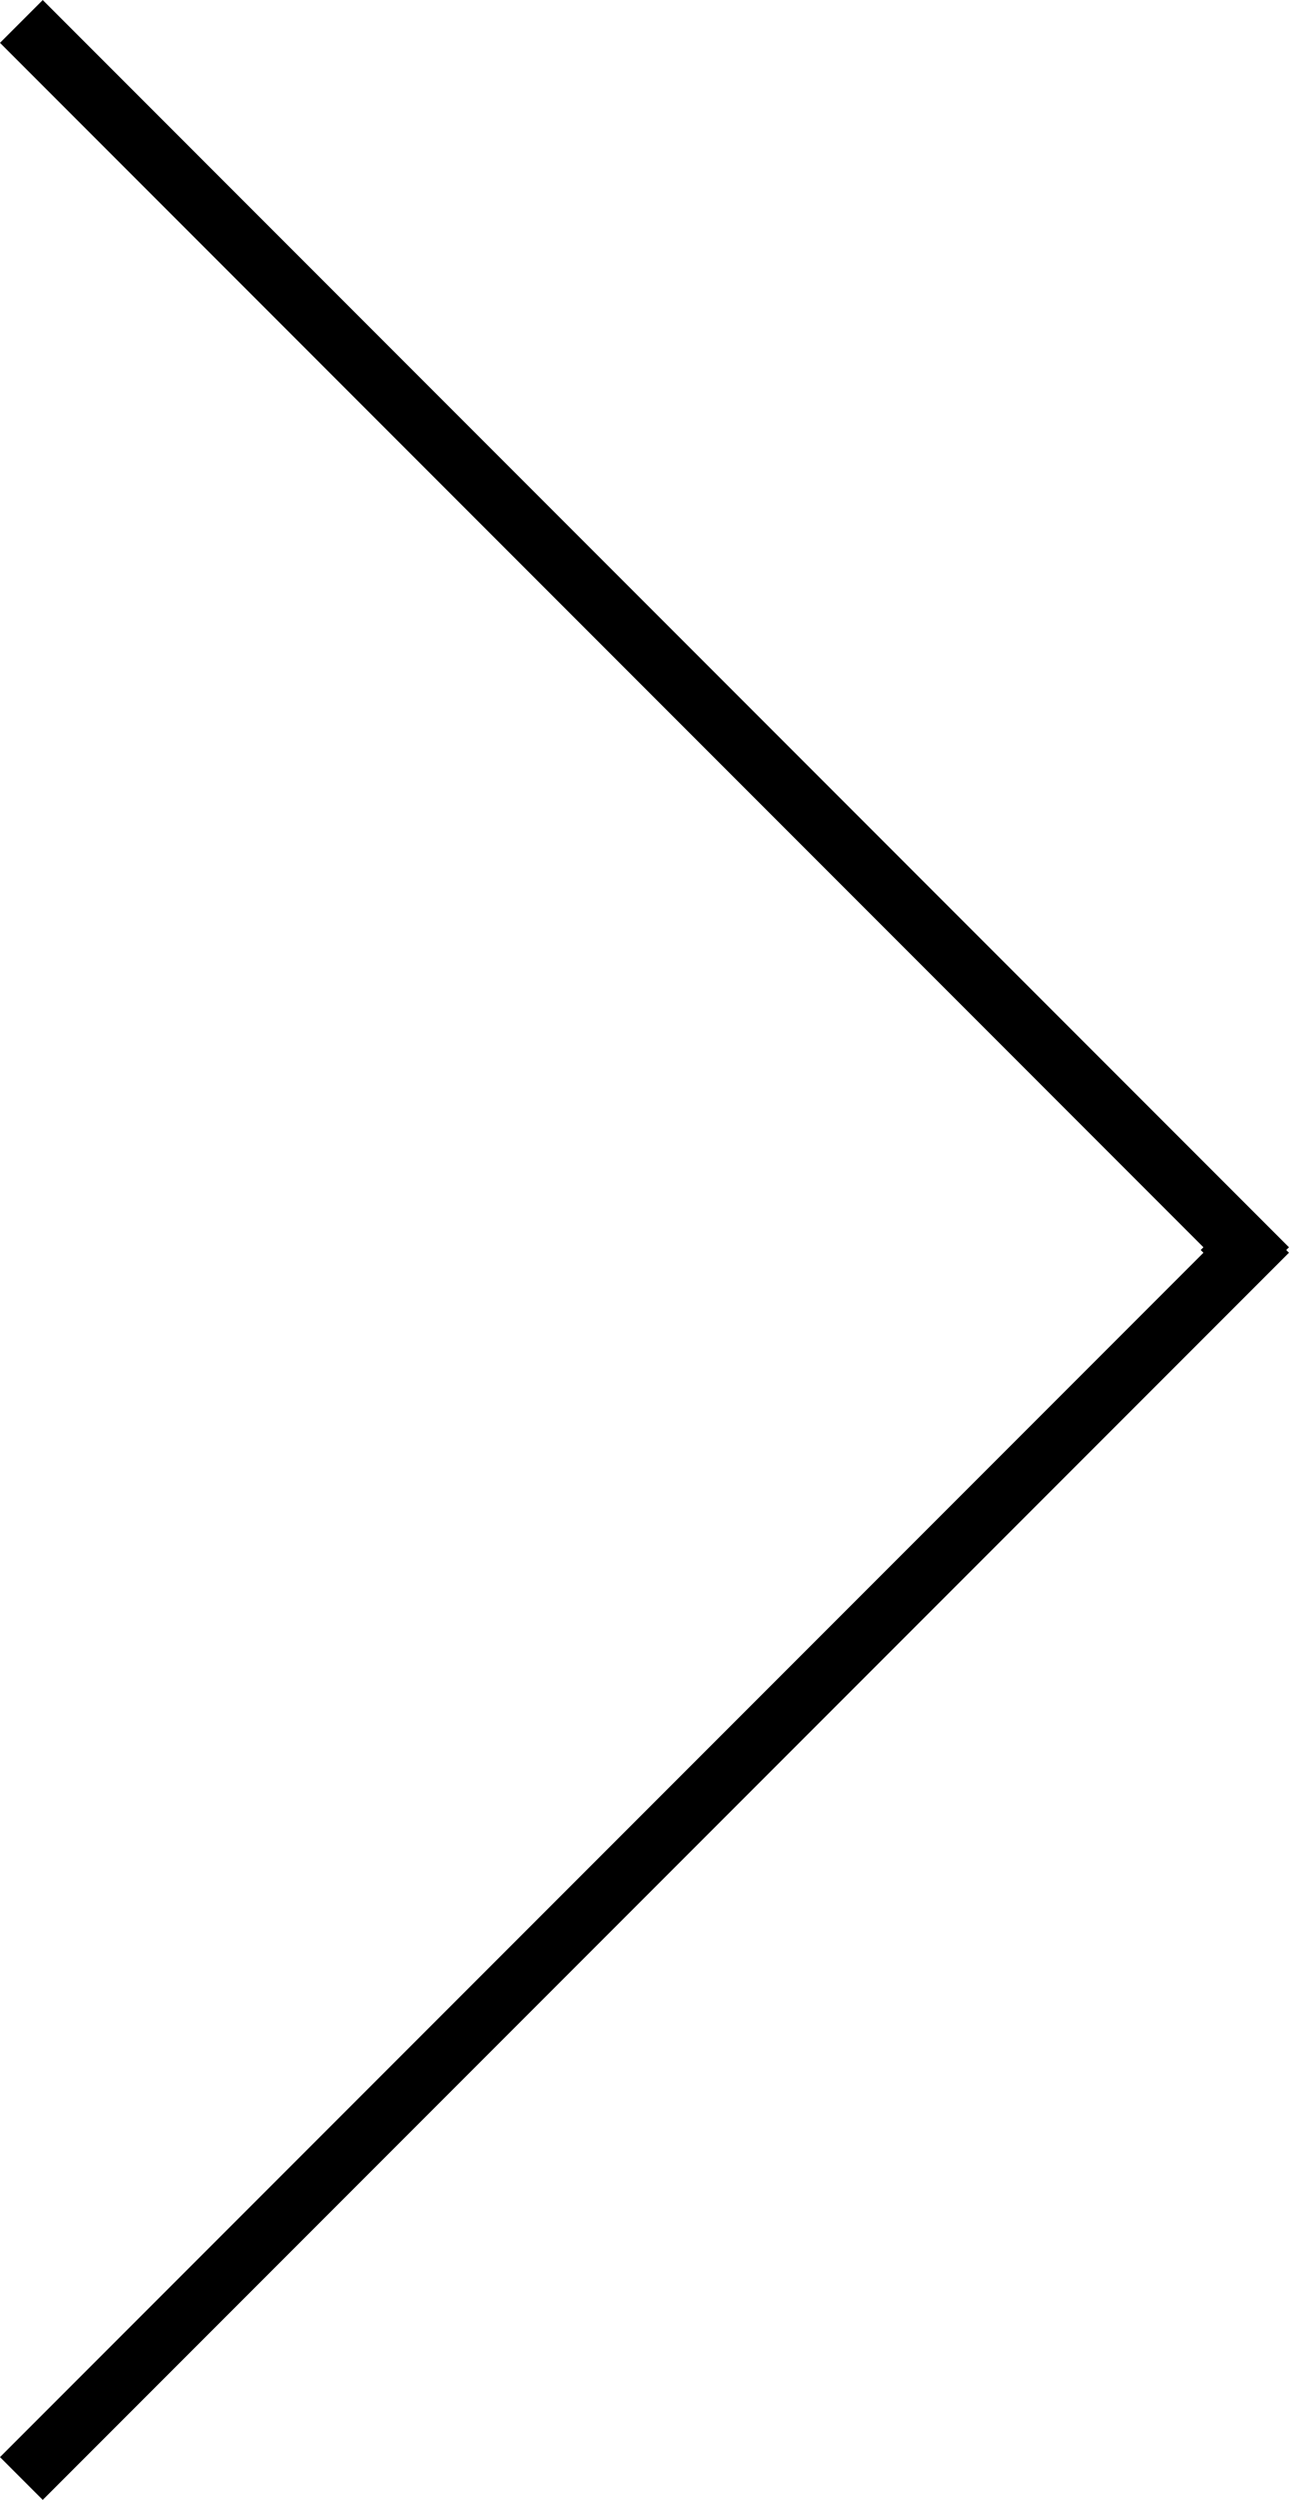 <?xml version="1.0" encoding="UTF-8" standalone="no"?>
<!-- Created with Inkscape (http://www.inkscape.org/) -->

<svg
   xmlns:dc="http://purl.org/dc/elements/1.1/"
   xmlns:cc="http://creativecommons.org/ns#"
   xmlns:rdf="http://www.w3.org/1999/02/22-rdf-syntax-ns#"
   xmlns:svg="http://www.w3.org/2000/svg"
   xmlns="http://www.w3.org/2000/svg"
   xmlns:sodipodi="http://sodipodi.sourceforge.net/DTD/sodipodi-0.dtd"
   xmlns:inkscape="http://www.inkscape.org/namespaces/inkscape"
   width="22.554mm"
   height="43.706mm"
   viewBox="0 0 22.554 43.706"
   version="1.1"
   id="svg229"
   inkscape:version="0.92.3 (2405546, 2018-03-11)"
   sodipodi:docname="arrow-black-right.svg">
  <defs
     id="defs223" />
  <sodipodi:namedview
     id="base"
     pagecolor="#ffffff"
     bordercolor="#666666"
     borderopacity="1.0"
     inkscape:pageopacity="0.0"
     inkscape:pageshadow="2"
     inkscape:zoom="2.8"
     inkscape:cx="65.998897"
     inkscape:cy="91.281272"
     inkscape:document-units="mm"
     inkscape:current-layer="layer1"
     showgrid="false"
     inkscape:window-width="2238"
     inkscape:window-height="1373"
     inkscape:window-x="567"
     inkscape:window-y="39"
     inkscape:window-maximized="0"
     inkscape:pagecheckerboard="true" />
  <g
     inkscape:label="Layer 1"
     inkscape:groupmode="layer"
     id="layer1"
     transform="translate(576.916,-151.739)">
    <path
       d="m -576.542,152.114 21.431,21.432 -0.048,0.048 0.048,0.048 -21.431,21.431"
       style="fill:none;stroke:#000000;stroke-width:1.058;stroke-linecap:butt;stroke-linejoin:miter;stroke-miterlimit:10;stroke-dasharray:none;stroke-opacity:1"
       id="path212"
       inkscape:connector-curvature="0" />
  </g>
</svg>
